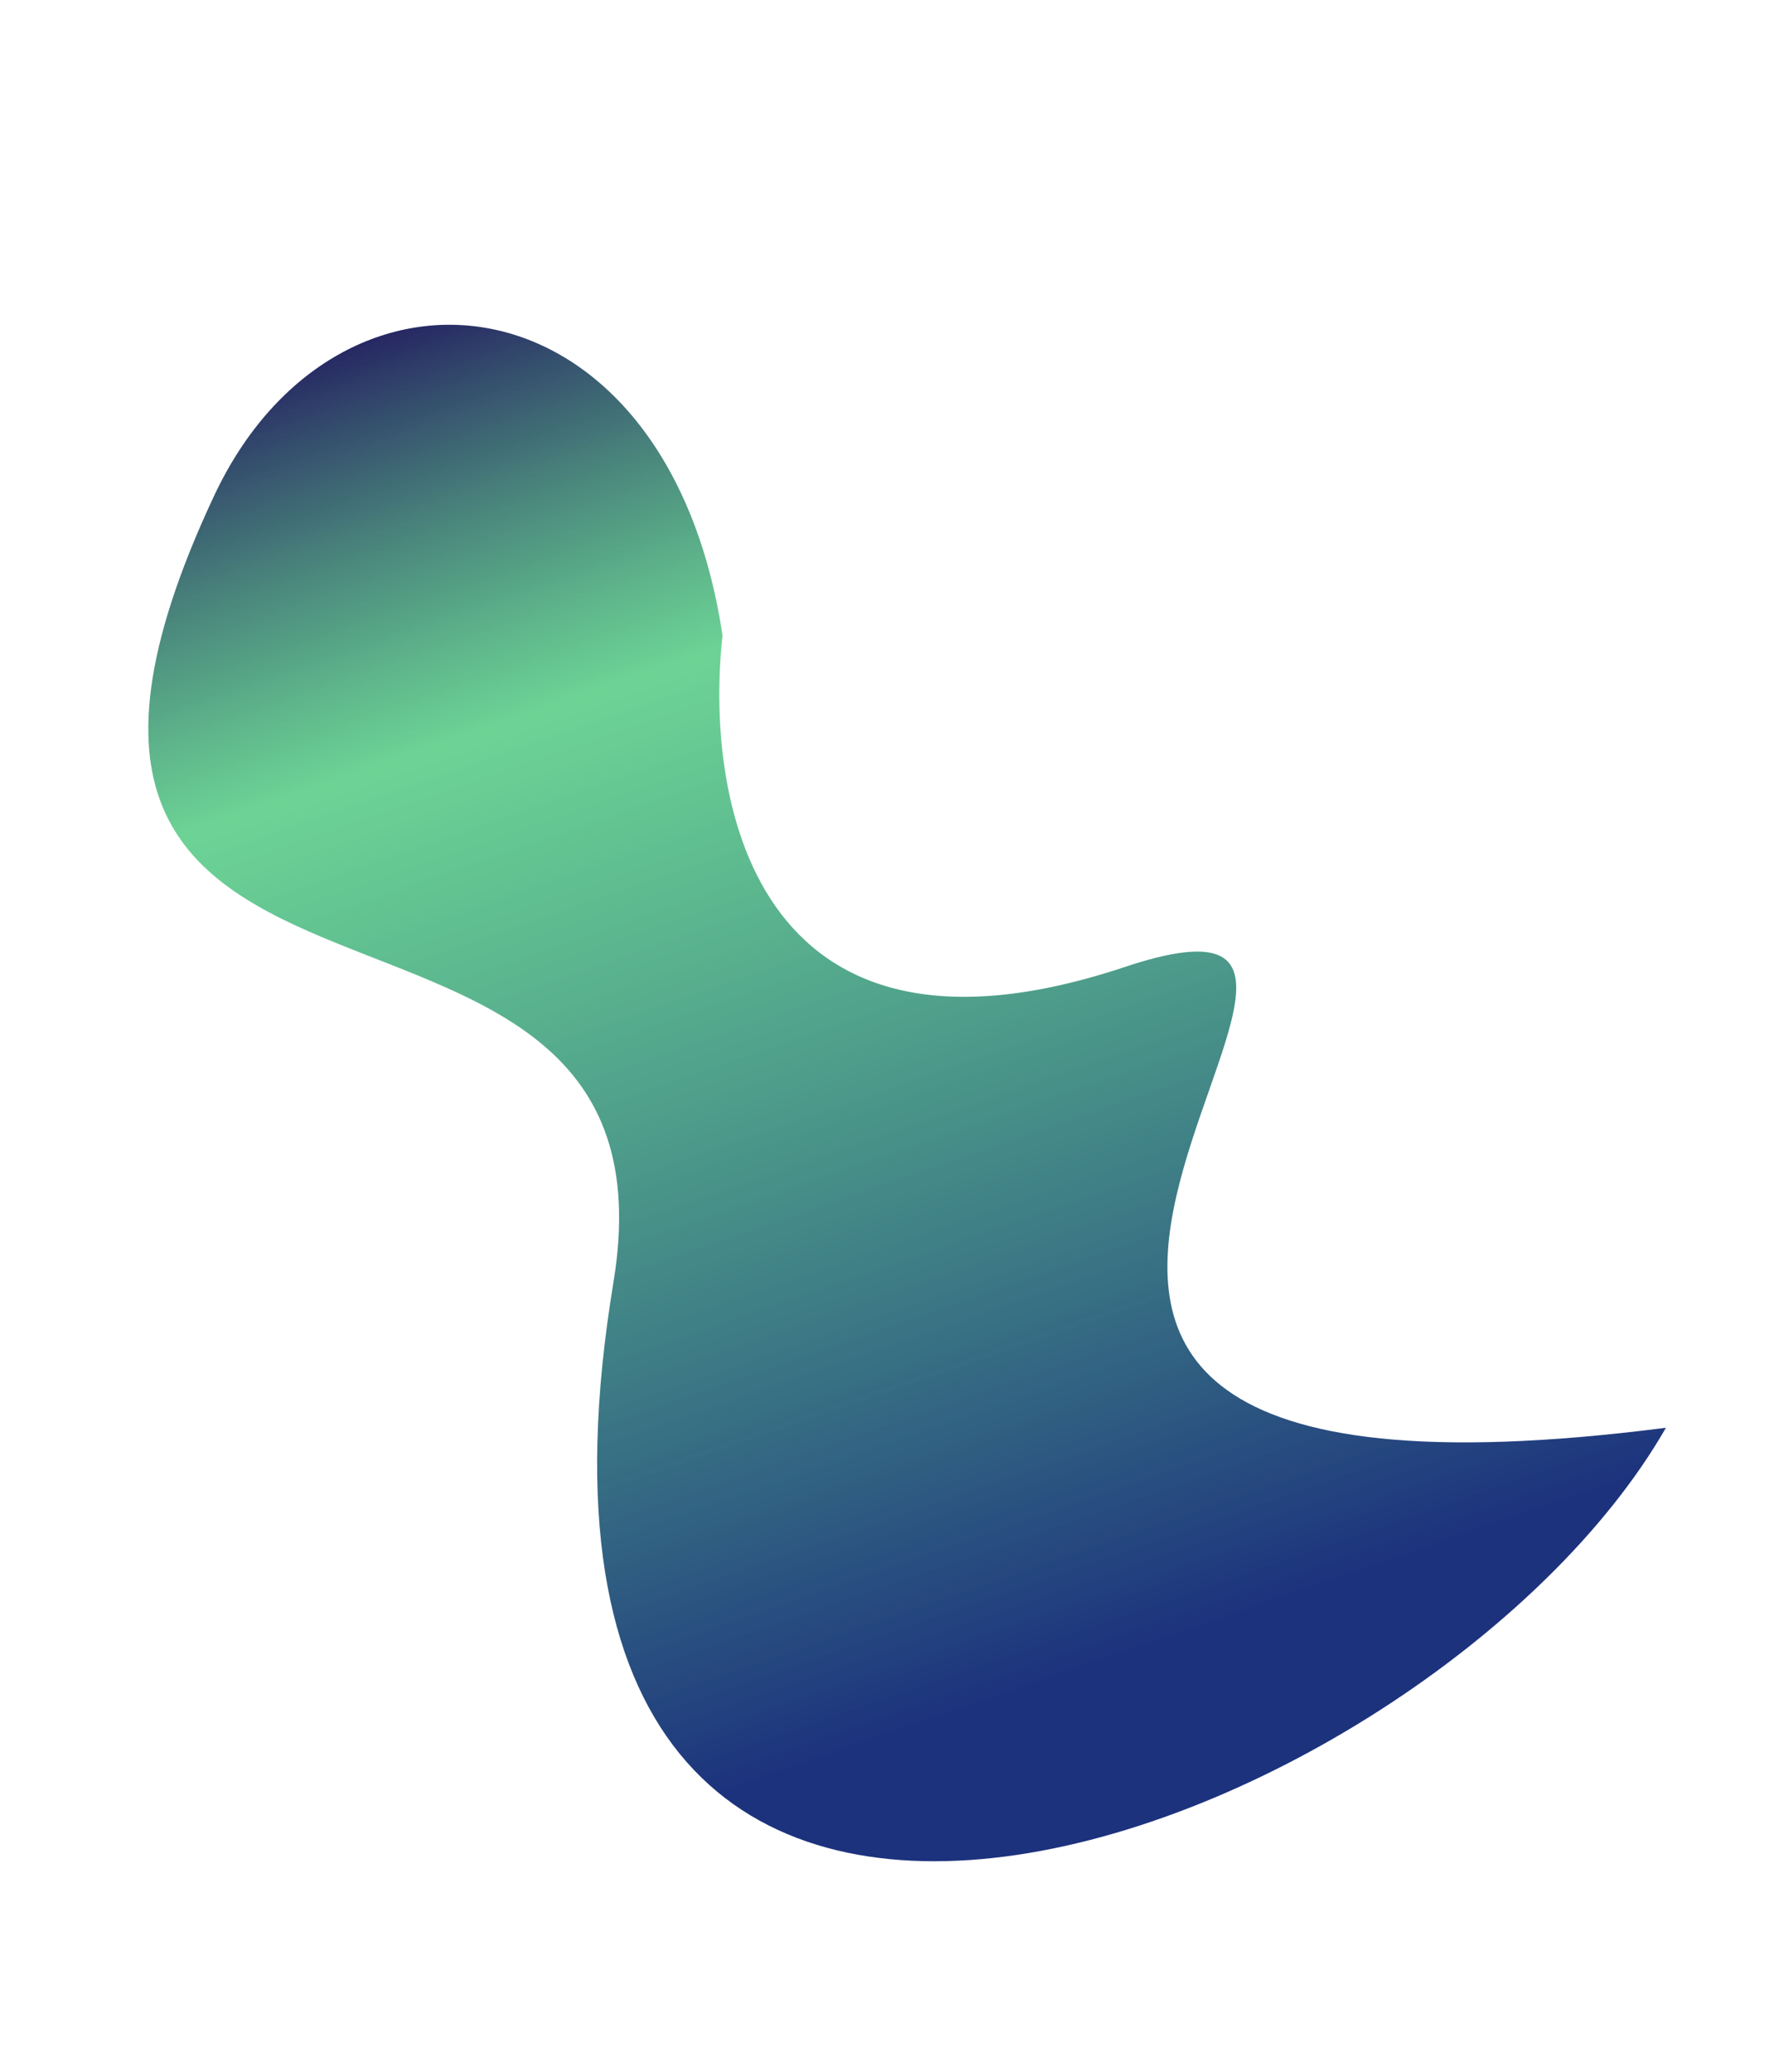 <svg width="1875" height="2195" viewBox="0 0 1875 2195" fill="none" xmlns="http://www.w3.org/2000/svg">
<g clip-path="url(#clip0_2001_36)">
<g filter="url(#filter0_f_2001_36)">
<path d="M650.169 1358.84C733.679 853.395 -80.618 1180.96 226.928 525.317C358.247 245.364 707.947 285.987 765.851 673.526C747.181 837.406 792.368 1157.68 1192.28 1024.48C1598.33 889.242 740.629 1644.42 1765.75 1512.69C1513.14 1952.92 488.196 2339.2 650.169 1358.84Z" fill="url(#paint0_linear_2001_36)"/>
</g>
</g>
<defs>
<filter id="filter0_f_2001_36" x="-92.809" y="94.094" width="2108.56" height="2127.88" filterUnits="userSpaceOnUse" color-interpolation-filters="sRGB">
<feFlood flood-opacity="0" result="BackgroundImageFix"/>
<feBlend mode="normal" in="SourceGraphic" in2="BackgroundImageFix" result="shape"/>
<feGaussianBlur stdDeviation="125" result="effect1_foregroundBlur_2001_36"/>
</filter>
<linearGradient id="paint0_linear_2001_36" x1="52.461" y1="435.787" x2="581.369" y2="1965.34" gradientUnits="userSpaceOnUse">
<stop stop-color="#20145E"/>
<stop offset="0.291" stop-color="#33C26C" stop-opacity="0.72"/>
<stop offset="1" stop-color="#1C327D"/>
</linearGradient>
<clipPath id="clip0_2001_36">
<rect width="1953.38" height="1558.47" fill="white" transform="translate(1535.04) rotate(79.99)"/>
</clipPath>
</defs>
</svg>
